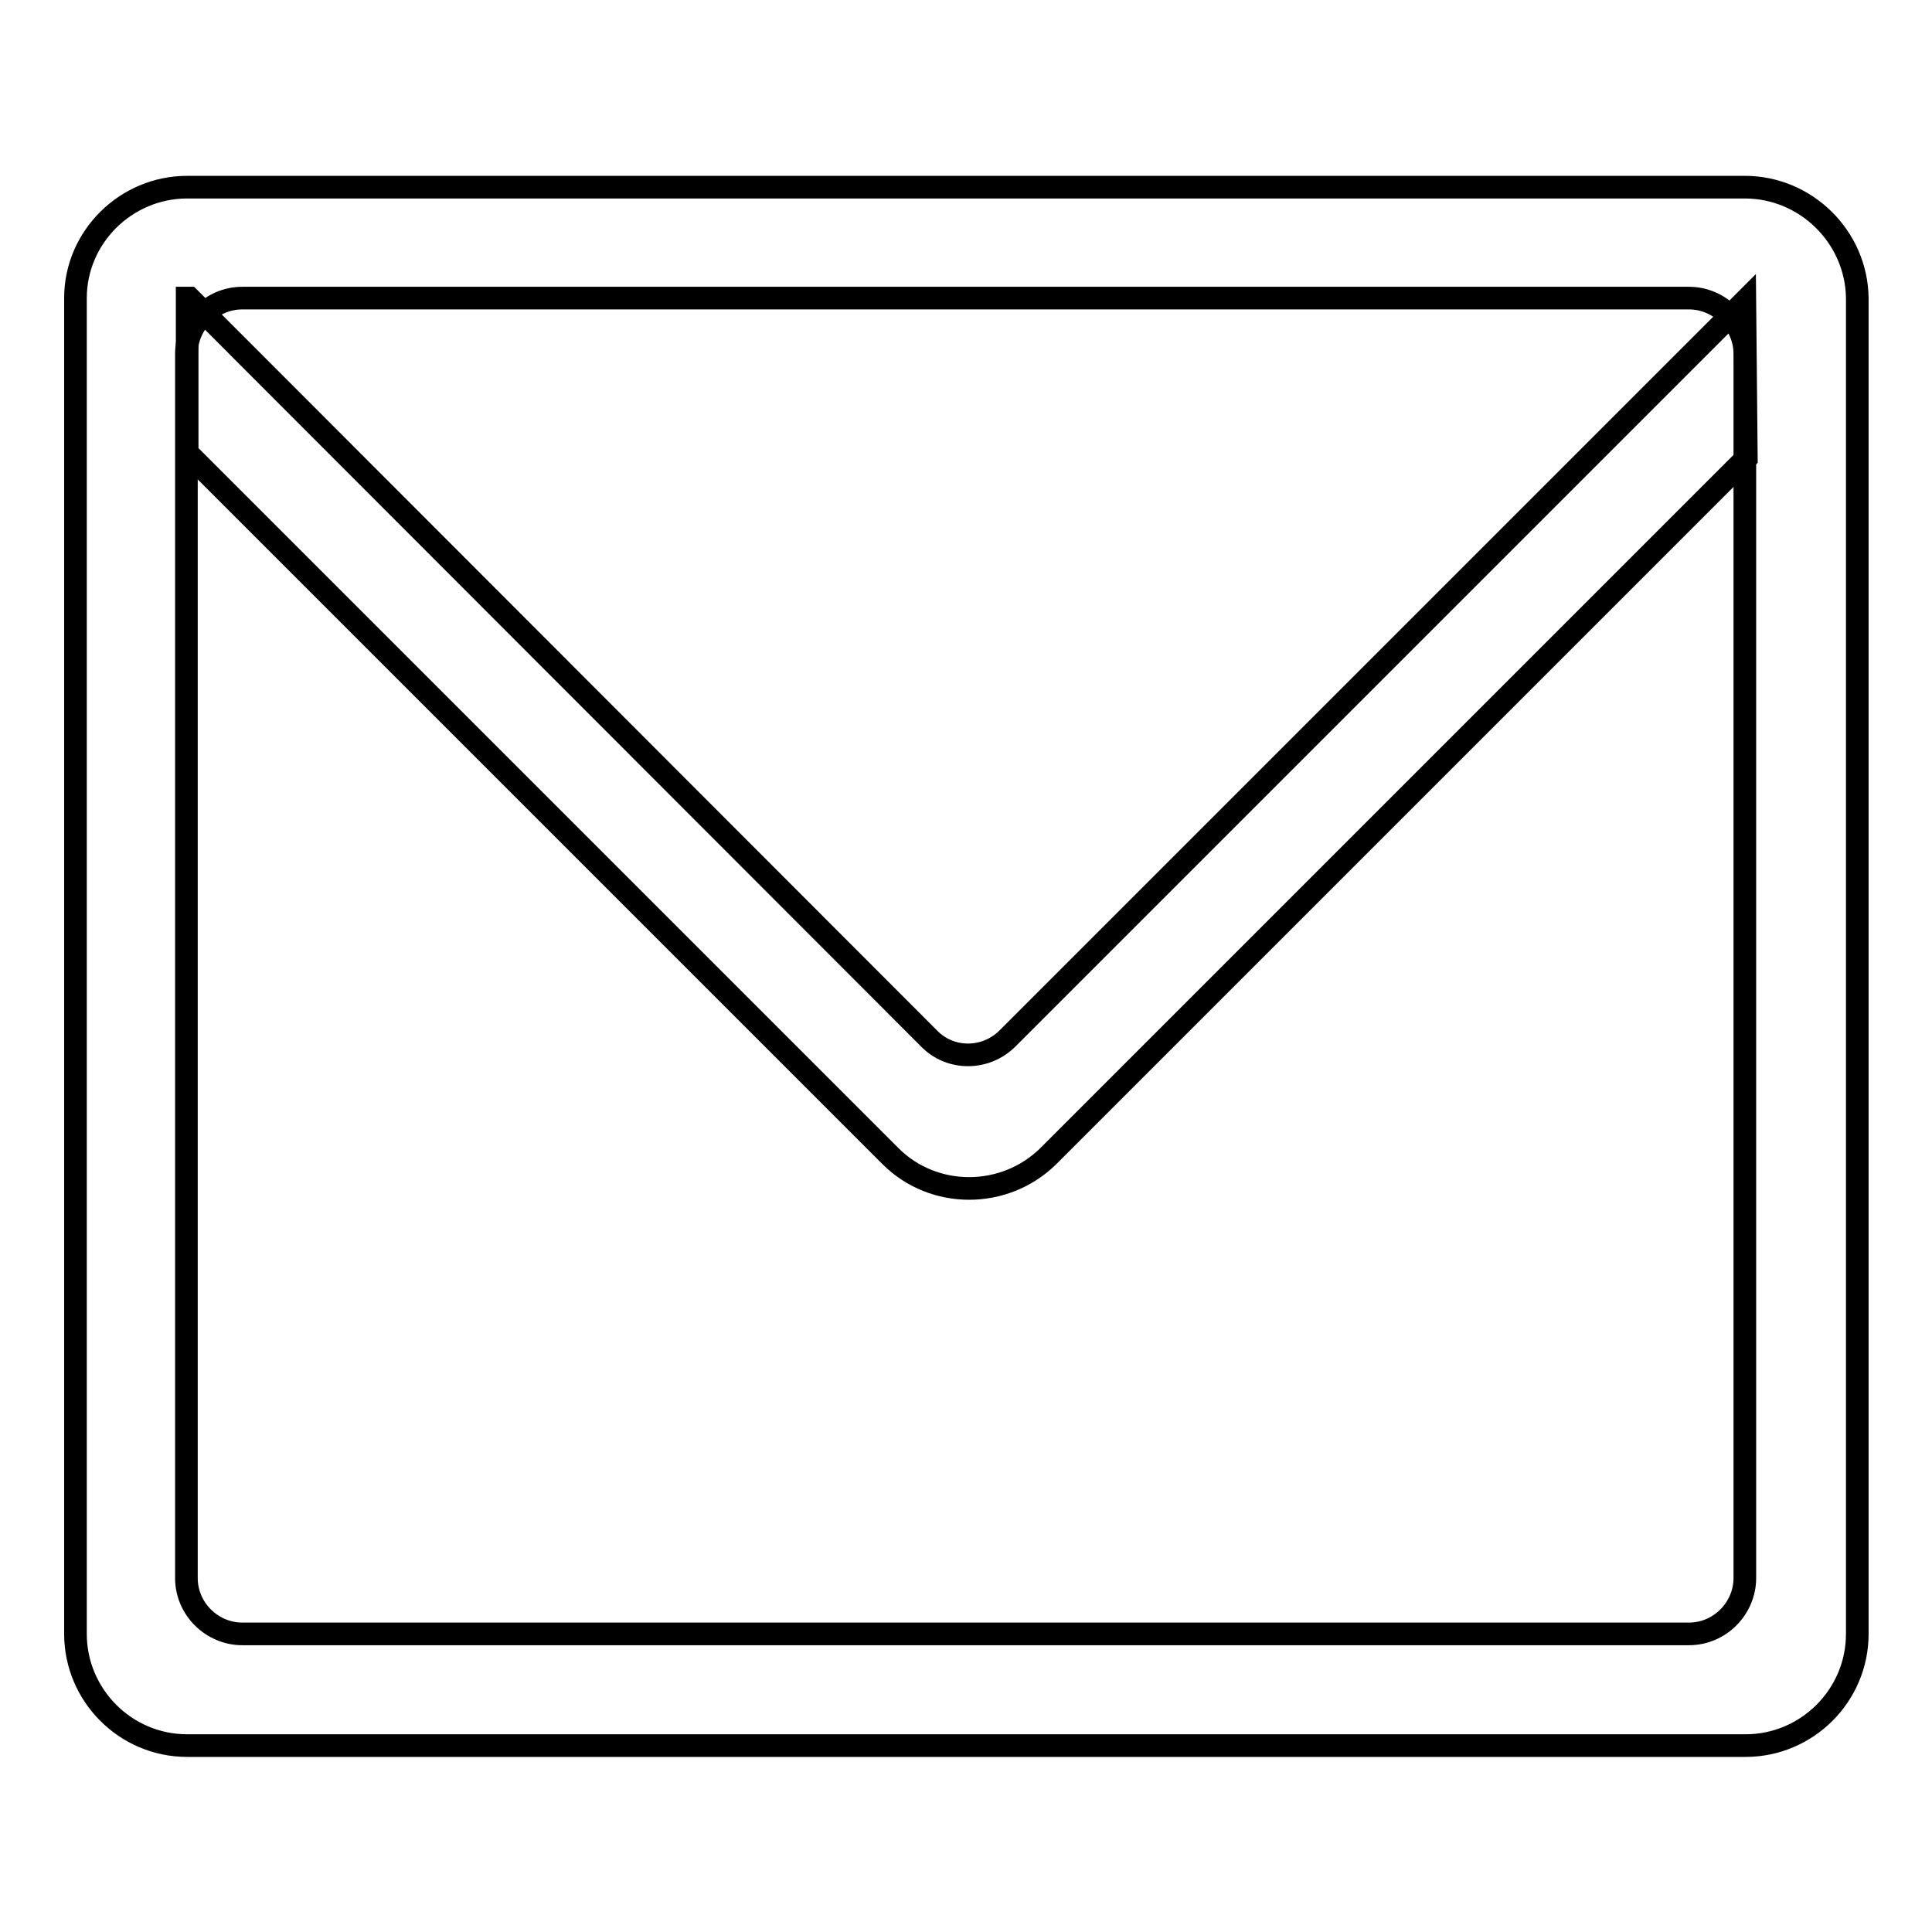<?xml version="1.0" encoding="utf-8"?>
<!-- Svg Vector Icons : http://www.onlinewebfonts.com/icon -->
<!DOCTYPE svg PUBLIC "-//W3C//DTD SVG 1.1//EN" "http://www.w3.org/Graphics/SVG/1.1/DTD/svg11.dtd">
<svg version="1.1" xmlns="http://www.w3.org/2000/svg" xmlns:xlink="http://www.w3.org/1999/xlink" x="0px" y="0px" viewBox="0 0 256 256" enable-background="new 0 0 256 256" xml:space="preserve">
<g><g><path stroke-width="3" fill-opacity="0" stroke="#000000"  d="M231.2,24.8H24.8c-8.1,0-14.8,6.6-14.8,14.7v177c0,8.1,6.6,14.8,14.8,14.8h206.5c8.1,0,14.8-6.6,14.8-14.8v-177C246,31.4,239.3,24.8,231.2,24.8z M231.2,209.1c0,4-3.3,7.4-7.4,7.4H32.1c-4,0-7.4-3.3-7.4-7.4V46.9c0-4,3.3-7.4,7.4-7.4h191.7c4,0,7.4,3.3,7.4,7.4V209.1z"/><path stroke-width="3" fill-opacity="0" stroke="#000000"  d="M231.2,39.9l-97.7,97.7c-2.9,2.9-7.6,2.9-10.4,0L25.1,39.5h-0.3V60l93.2,93.2c5.7,5.7,15.1,5.7,20.9,0l92.5-92.5L231.2,39.9L231.2,39.9z"/></g></g>
</svg>